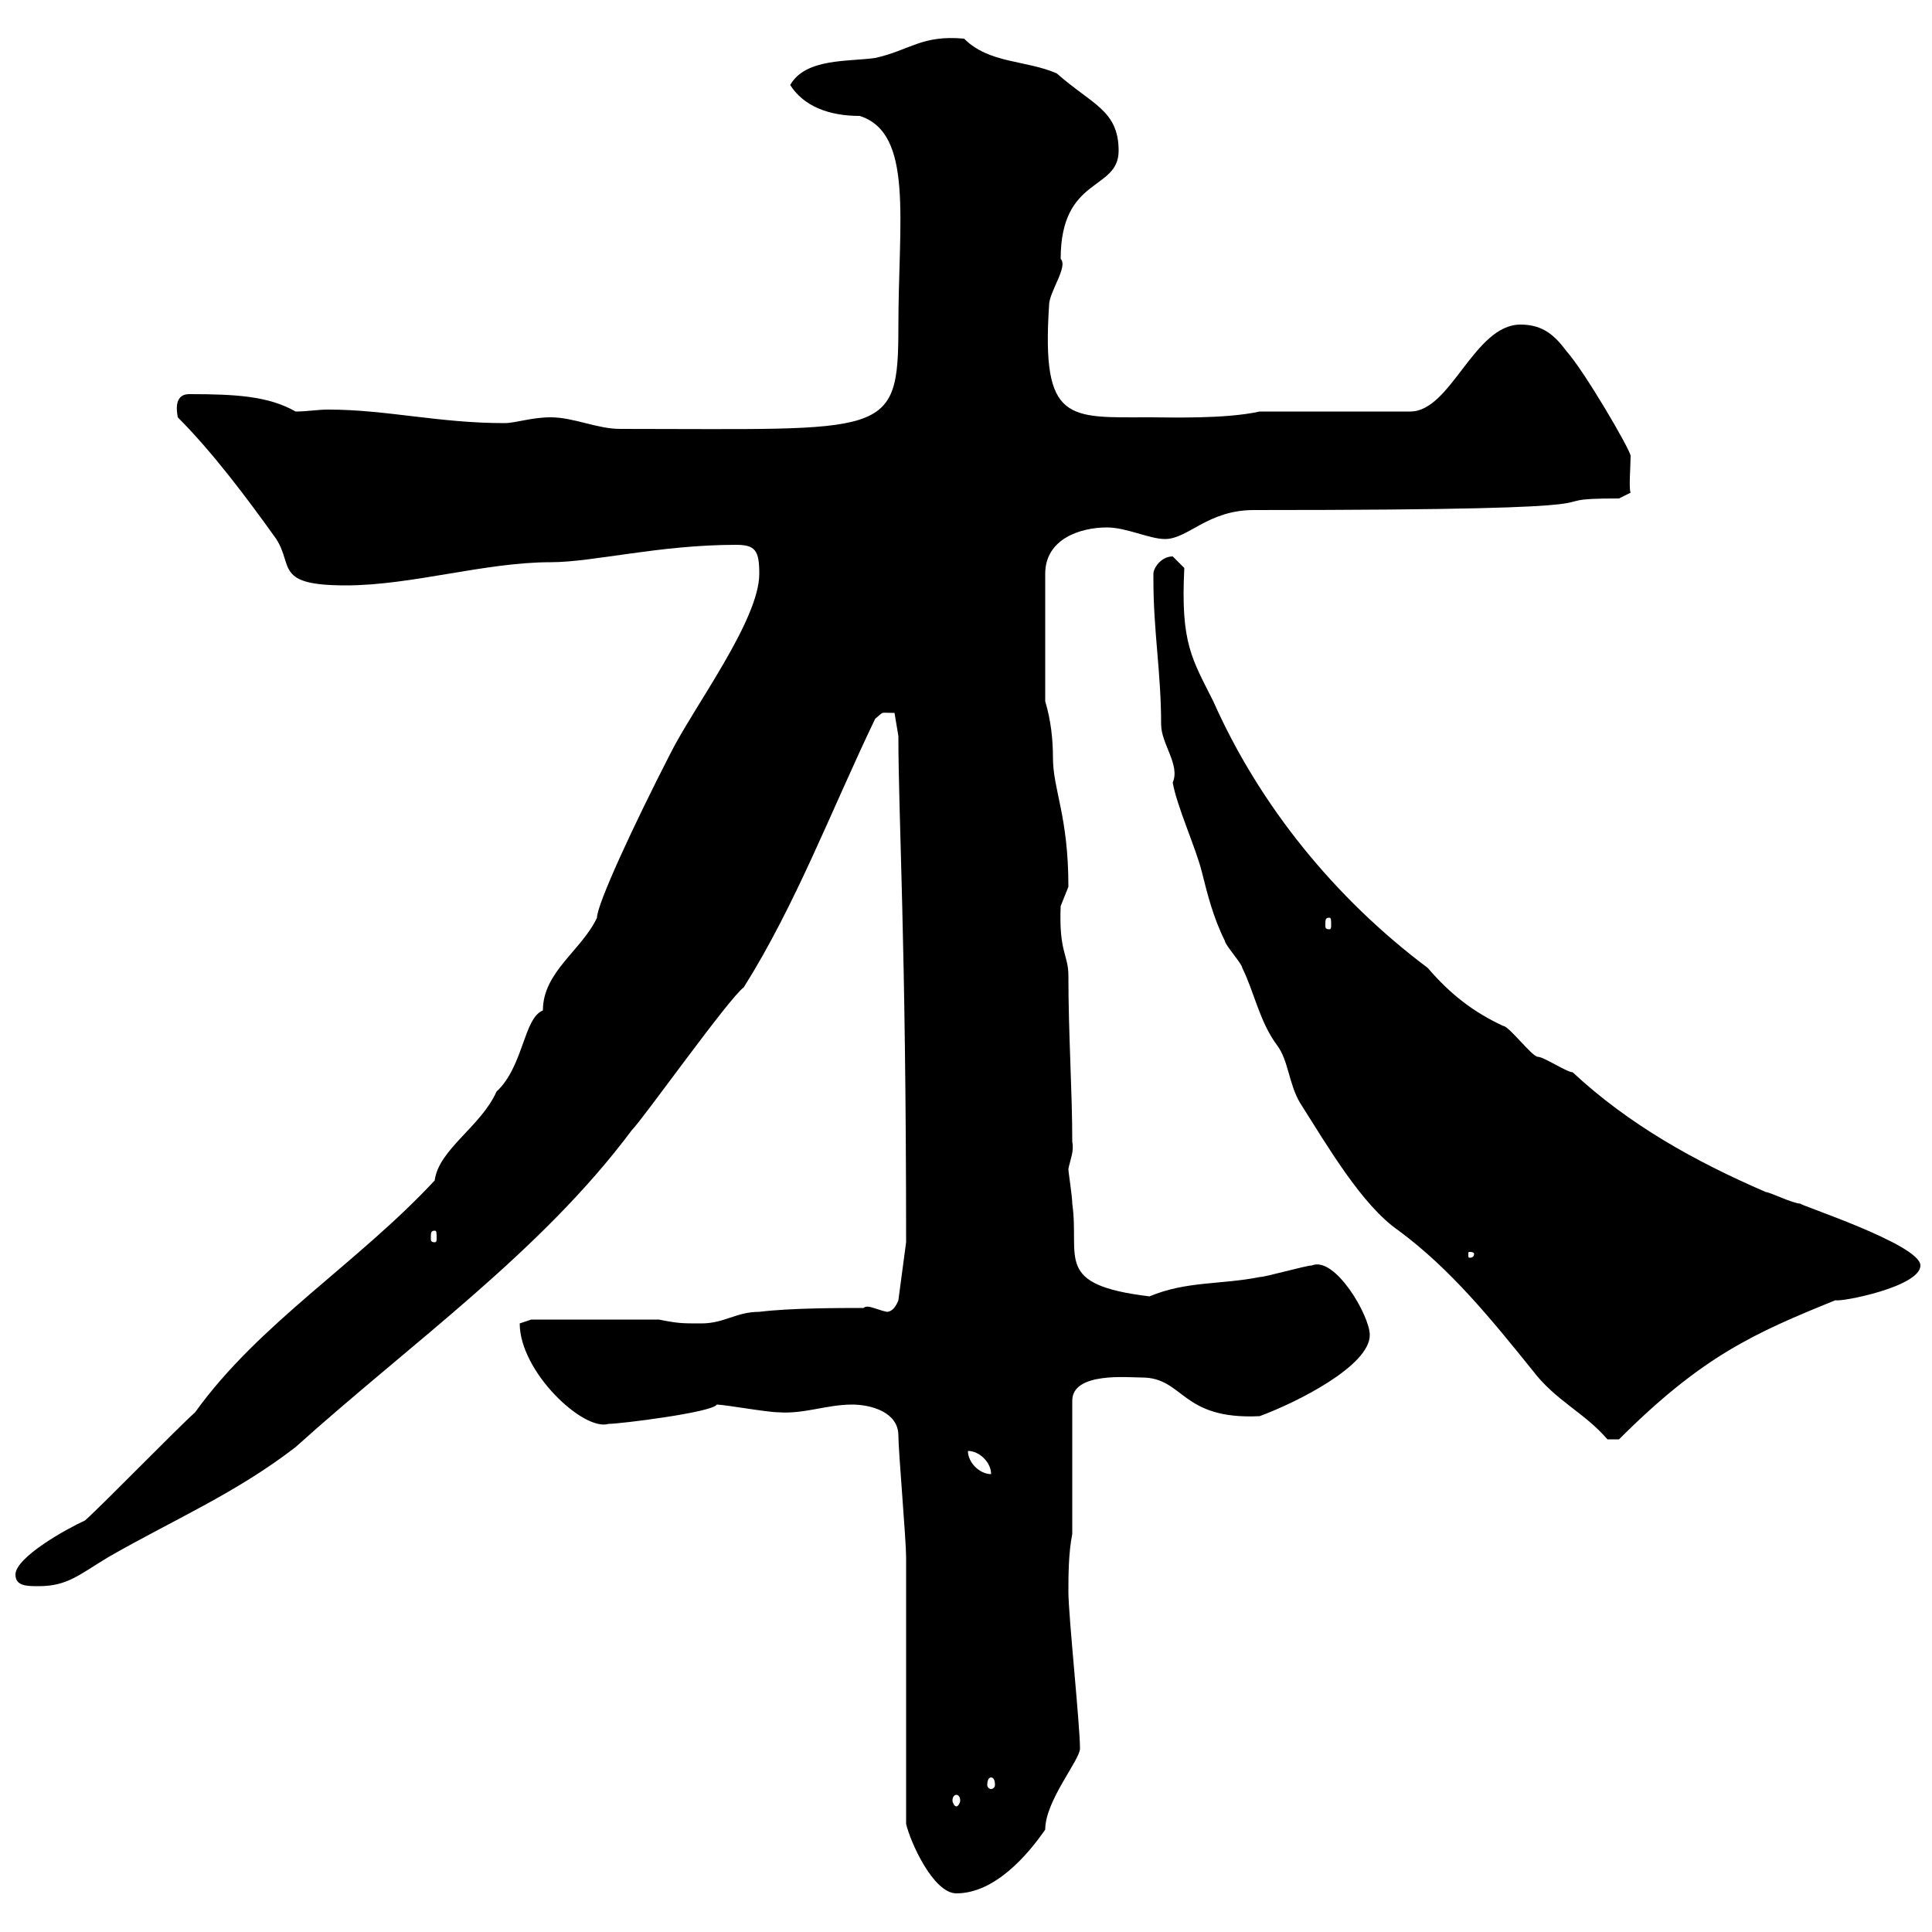 <svg xmlns="http://www.w3.org/2000/svg" xmlns:xlink="http://www.w3.org/1999/xlink" width="300" height="300"><path d="M140.70 283.20C141.30 285.90 144.90 294 148.50 294C154.50 294 159.60 288 162.30 284.10C162.30 279.60 167.70 273.30 167.70 271.50C167.70 267.90 165.90 250.80 165.90 247.20C165.90 244.80 165.90 241.20 166.50 238.20L166.50 217.50C166.50 213 175.20 213.90 177.30 213.90C183.90 213.90 183.30 220.50 195.60 219.90C201.30 217.80 212.70 212.10 212.70 207.30C212.70 204.30 207.30 195 203.70 196.50C202.80 196.50 196.50 198.30 195.60 198.30C189.60 199.50 184.20 198.90 178.50 201.30C163.50 199.50 167.70 195.30 166.50 186.90C166.50 185.70 165.90 182.10 165.90 181.50C166.20 180 166.80 178.80 166.50 177.30C166.50 169.20 165.90 160.80 165.90 151.50C165.90 148.20 164.40 147.90 164.70 140.70C164.70 140.70 165.90 137.70 165.90 137.70C165.90 126.60 163.50 122.70 163.50 117.60C163.50 114.90 163.20 111.90 162.30 108.90L162.30 89.10C162.30 83.70 167.70 81.90 171.90 81.90C174.90 81.90 178.50 83.70 180.90 83.70C184.50 83.70 187.50 79.20 194.70 79.20C261.30 79.20 235.50 77.40 251.40 77.40L253.20 76.50C252.90 75.90 253.20 72.30 253.20 70.80C253.20 69.90 246 57.60 243.30 54.60C241.50 52.20 239.70 50.40 236.10 50.40C228.90 50.40 225.30 63.90 219 63.90L195.60 63.90C190.20 65.10 181.50 64.80 178.50 64.80C165.90 64.80 161.70 65.70 162.90 47.40C162.90 45.30 165.90 41.40 164.70 40.20C164.70 27.30 173.70 29.70 173.70 23.40C173.70 17.10 169.50 16.20 164.10 11.40C159.30 9.30 153.60 9.90 149.70 6C143.10 5.40 141.30 7.80 135.90 9C131.70 9.60 125.10 9 122.70 13.20C124.80 16.50 128.70 18 133.50 18C141.90 20.70 139.50 34.20 139.50 50.70C139.50 68.10 137.70 66.60 96.30 66.60C92.70 66.60 89.10 64.80 85.50 64.80C82.50 64.80 80.10 65.70 78.30 65.70C68.10 65.70 60 63.60 51 63.60C49.20 63.60 47.70 63.90 45.90 63.90C41.70 61.50 36.60 61.20 29.40 61.20C26.70 61.20 27.60 64.50 27.60 64.80C33 70.20 38.40 77.40 42.90 83.70C45.60 87.90 42.60 90.90 53.70 90.90C63.90 90.90 75.30 87.30 85.50 87.30C92.10 87.30 102.30 84.60 114.30 84.60C117.30 84.60 117.90 85.50 117.90 89.10C117.90 96.30 107.70 109.80 104.10 117C98.40 128.10 92.70 140.40 92.70 142.50C90.30 147.60 84.30 150.90 84.30 156.90C81.30 158.10 81.30 165.60 77.10 169.50C74.70 174.90 68.10 178.50 67.50 183.30C55.50 196.20 40.20 205.50 30.30 219.30C27.60 221.70 15.90 233.70 13.20 236.10C10.50 237.30 2.40 241.80 2.40 244.50C2.40 246.30 4.20 246.30 6 246.30C10.50 246.30 12.30 244.50 16.80 241.80C26.70 236.10 36.60 231.90 45.90 224.70C63.90 208.50 84 194.40 98.10 175.50C99.90 173.70 113.10 155.10 115.50 153.30C123.60 140.40 129 126 135.90 111.60C137.40 110.40 136.50 110.70 138.90 110.70L139.50 114.30C139.50 126.90 140.70 146.10 140.70 192.90L139.50 201.90C139.50 201.90 138.90 203.70 137.70 203.70C136.20 203.40 134.70 202.50 134.10 203.10C130.50 203.10 122.70 203.10 117.90 203.70C114.30 203.70 112.50 205.50 108.90 205.50C105.90 205.50 105.30 205.50 102.30 204.90L82.50 204.90C82.50 204.90 80.70 205.50 80.70 205.50C80.70 213 90.60 222.30 94.50 221.10C96.30 221.10 110.70 219.30 111.30 218.10C112.50 218.10 119.10 219.30 120.90 219.30C124.80 219.60 128.40 218.10 132.30 218.10C135.30 218.10 139.50 219.30 139.50 222.90C139.50 225.30 140.70 239.10 140.70 241.80C140.70 248.10 140.70 276.90 140.70 283.20ZM148.50 278.70C148.80 278.70 149.10 279 149.10 279.60C149.10 279.90 148.80 280.50 148.50 280.50C148.20 280.50 147.90 279.90 147.90 279.60C147.90 279 148.20 278.70 148.50 278.70ZM153.90 276C154.20 276 154.50 276.30 154.50 277.20C154.50 277.50 154.20 277.80 153.90 277.80C153.60 277.80 153.30 277.50 153.30 277.20C153.30 276.30 153.60 276 153.90 276ZM150.30 225.30C152.10 225.30 153.90 227.10 153.90 228.90C152.10 228.90 150.30 227.10 150.30 225.30ZM179.10 89.10C179.10 90 179.10 90 179.10 90C179.10 98.10 180.30 104.40 180.30 112.50C180.30 115.50 183.30 118.80 182.10 121.50C182.70 125.10 185.70 131.70 186.60 135.30C187.50 138.90 188.40 142.50 190.20 146.10C190.20 146.70 192.90 149.70 192.90 150.30C194.70 153.90 195.60 158.70 198.30 162.30C200.10 164.70 200.10 168.30 201.90 171.30C206.10 177.90 211.50 187.20 217.20 191.10C225.30 197.10 231.60 204.90 237.90 212.70C241.50 217.50 246 219.30 249.60 223.50L251.40 223.50C264.30 210.60 272.40 207 285 201.90C285.90 202.20 298.20 199.80 298.20 196.50C298.20 193.20 278.70 186.90 279.60 186.90C278.40 186.90 274.80 185.10 274.20 185.10C263.10 180.30 252.90 174.60 244.20 166.50C243.30 166.50 239.70 164.10 238.80 164.10C237.90 164.10 234.30 159.30 233.40 159.30C228.90 157.20 225.30 154.50 221.70 150.30C207.30 139.50 195.60 125.10 188.40 108.90C185.10 102.30 183.30 99.90 183.90 88.20C183.90 88.20 182.10 86.40 182.10 86.40C180.30 86.40 179.10 88.20 179.10 89.10ZM228.90 194.70C228.90 195.30 228.30 195.30 228.30 195.30C228 195.30 228 195.30 228 194.70C228 194.40 228 194.40 228.30 194.40C228.30 194.40 228.90 194.40 228.90 194.70ZM67.50 191.10C67.80 191.10 67.80 191.40 67.80 192.30C67.80 192.60 67.80 192.90 67.50 192.90C66.90 192.90 66.90 192.60 66.90 192.30C66.90 191.40 66.90 191.10 67.50 191.10ZM206.40 142.50C206.70 142.50 206.70 142.80 206.70 143.70C206.70 144 206.70 144.30 206.40 144.30C205.80 144.30 205.80 144 205.80 143.70C205.80 142.80 205.80 142.50 206.40 142.50Z"/></svg>